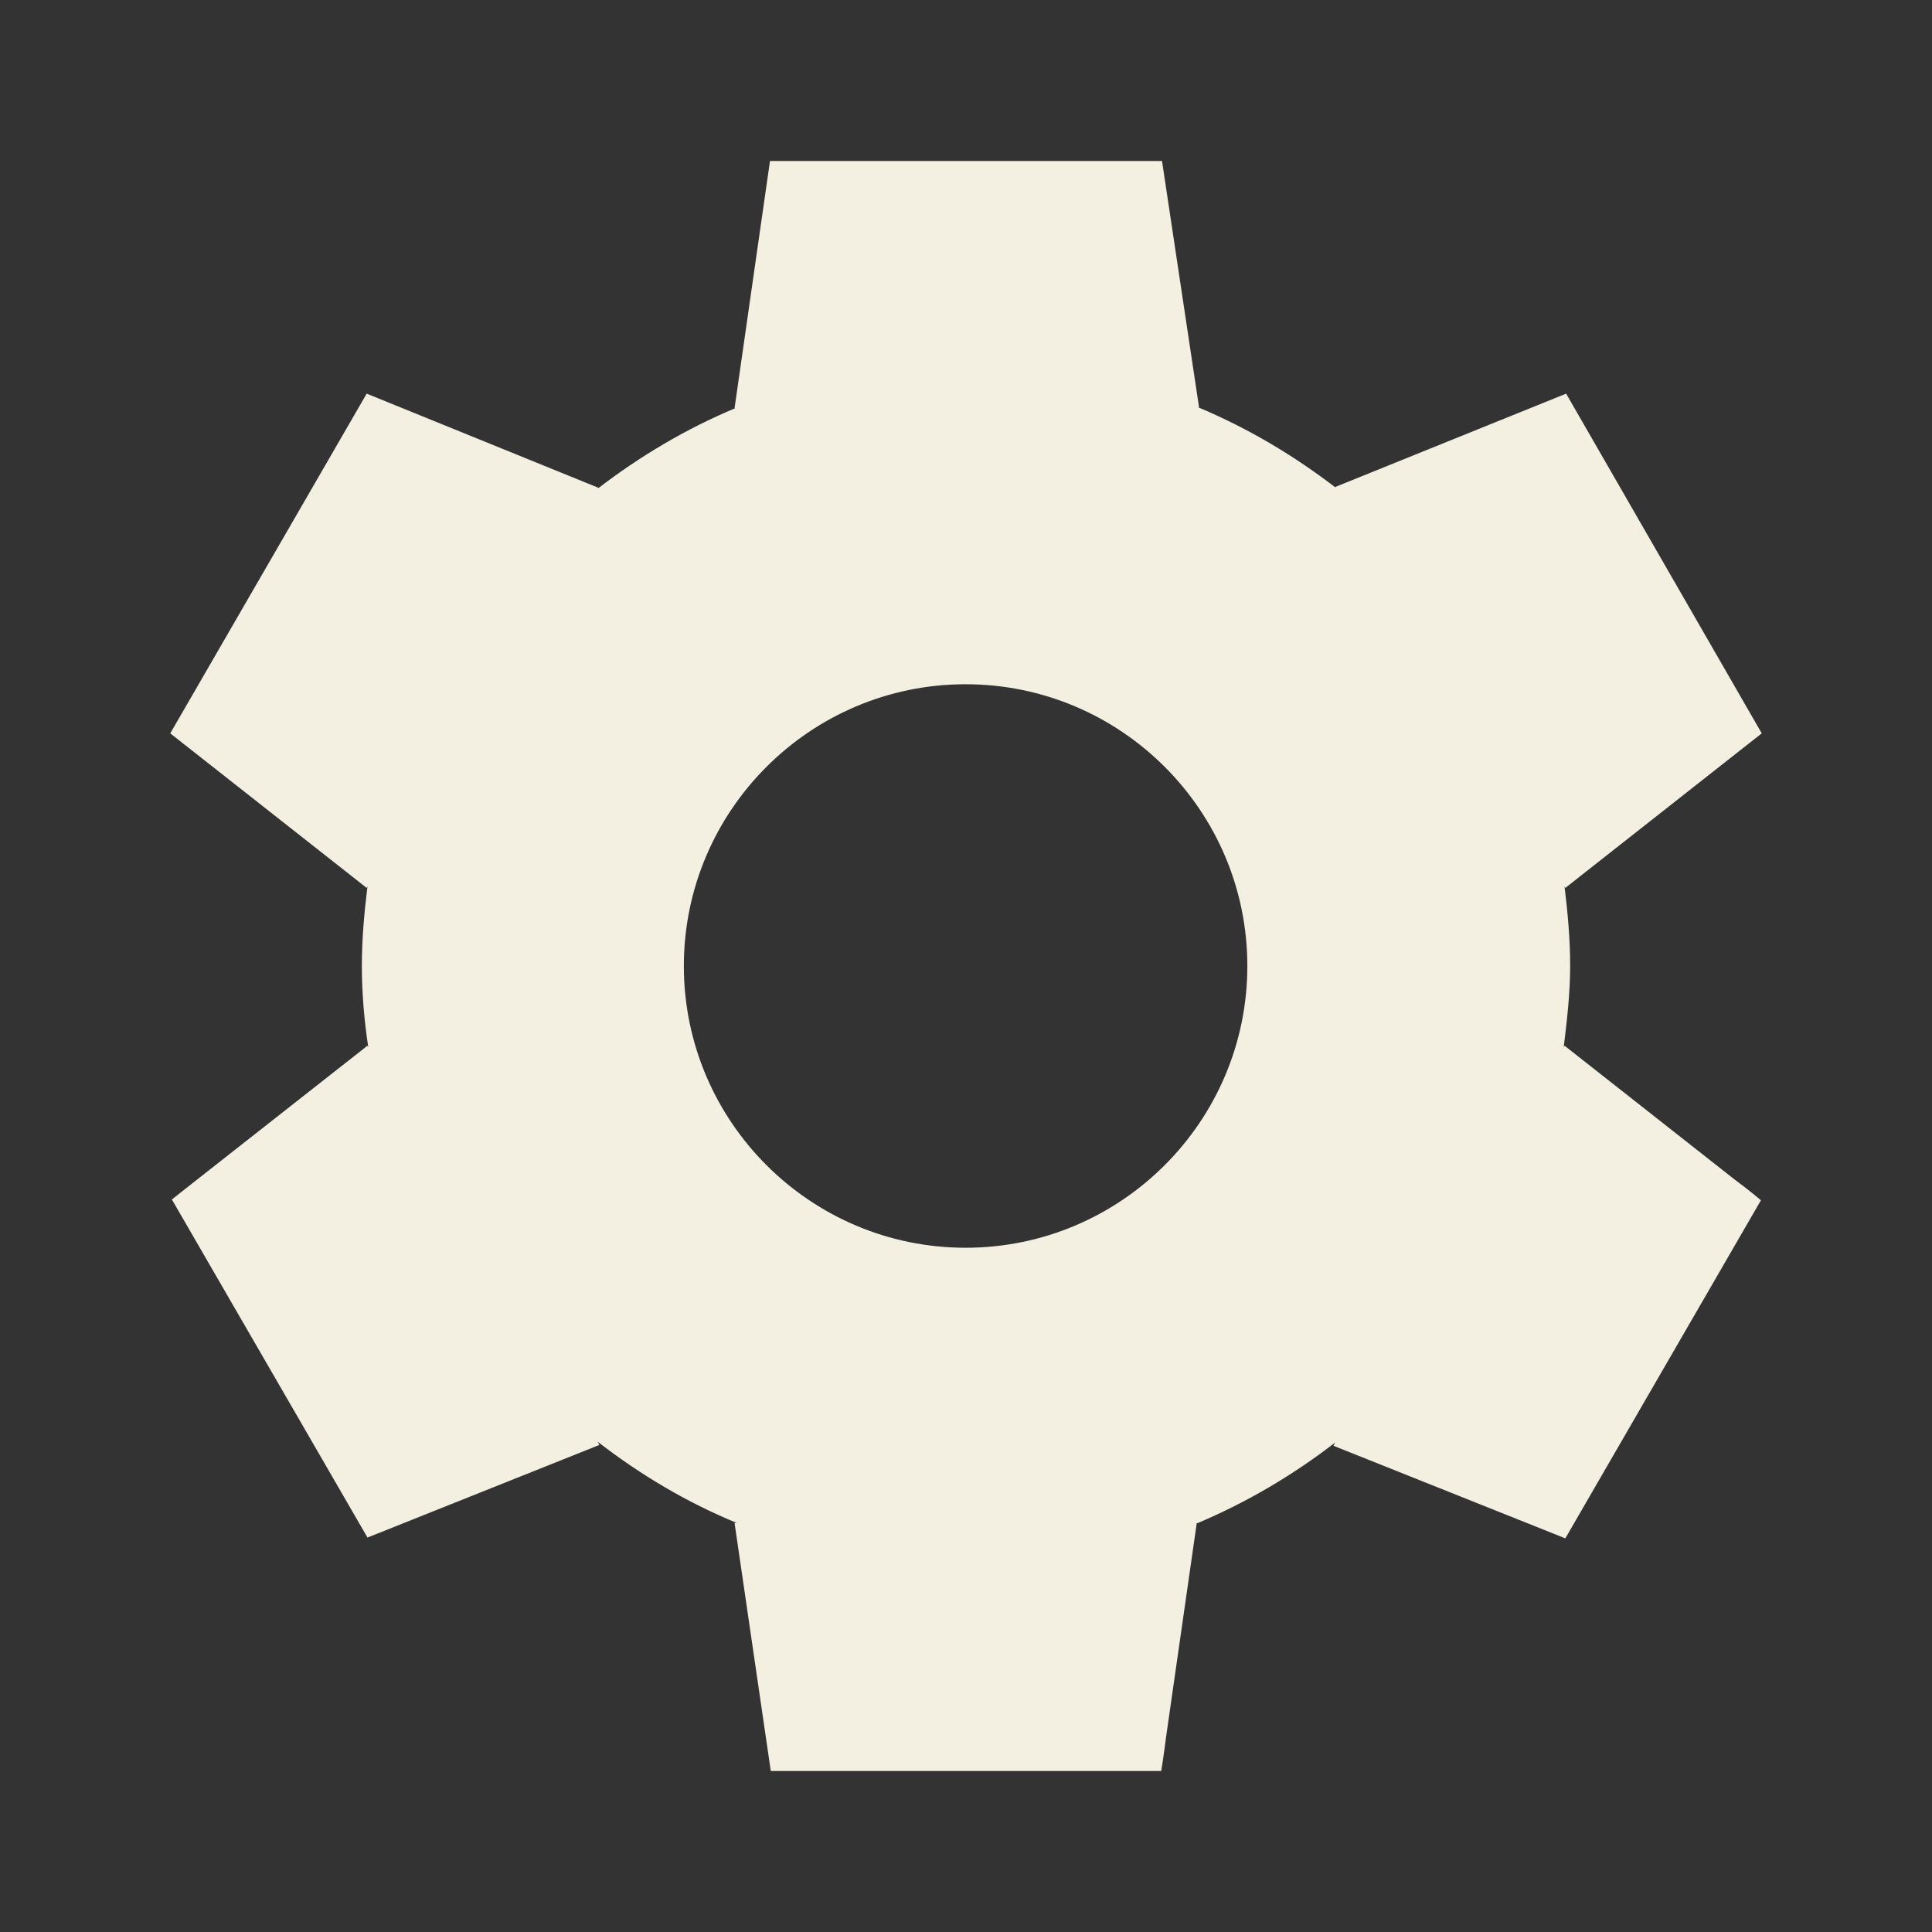 <?xml version="1.0" encoding="UTF-8"?> <svg xmlns="http://www.w3.org/2000/svg" width="24" height="24" viewBox="0 0 24 24" fill="none"><rect x="0" y="0" width="24" height="24" fill="#333333" stroke="none"/><g id="settings_24px"><path id="icon/action/settings_24px" fill-rule="evenodd" clip-rule="evenodd" d="M19.425 13.01L19.435 12.99L21.545 14.65C21.735 14.79 21.875 14.91 21.875 14.91L19.445 19.11L16.565 17.96L16.585 17.92C16.055 18.33 15.475 18.67 14.855 18.93H14.865L14.485 21.58C14.455 21.82 14.425 22 14.425 22H9.575L9.125 18.92H9.155C8.525 18.66 7.955 18.32 7.425 17.91L7.445 17.95L4.565 19.1L2.135 14.9C2.135 14.9 2.275 14.79 2.465 14.64L4.565 12.99L4.575 13.01C4.525 12.68 4.495 12.34 4.495 12C4.495 11.66 4.525 11.34 4.565 11.01L4.555 11.03L2.115 9.11L4.555 4.89L7.435 6.06L7.425 6.07C7.945 5.67 8.515 5.33 9.135 5.07H9.125L9.565 2H14.435L14.895 5.06H14.885C15.505 5.32 16.075 5.66 16.595 6.06L16.585 6.05L19.455 4.89L21.885 9.11L19.445 11.03L19.435 11.01C19.475 11.34 19.505 11.66 19.505 12C19.505 12.34 19.465 12.68 19.425 13.01ZM8.495 12C8.495 13.93 10.065 15.5 11.995 15.5C13.925 15.5 15.495 13.93 15.495 12C15.495 10.07 13.925 8.5 11.995 8.5C10.065 8.5 8.495 10.07 8.495 12Z" fill="#F3EFE1"></path></g></svg> 